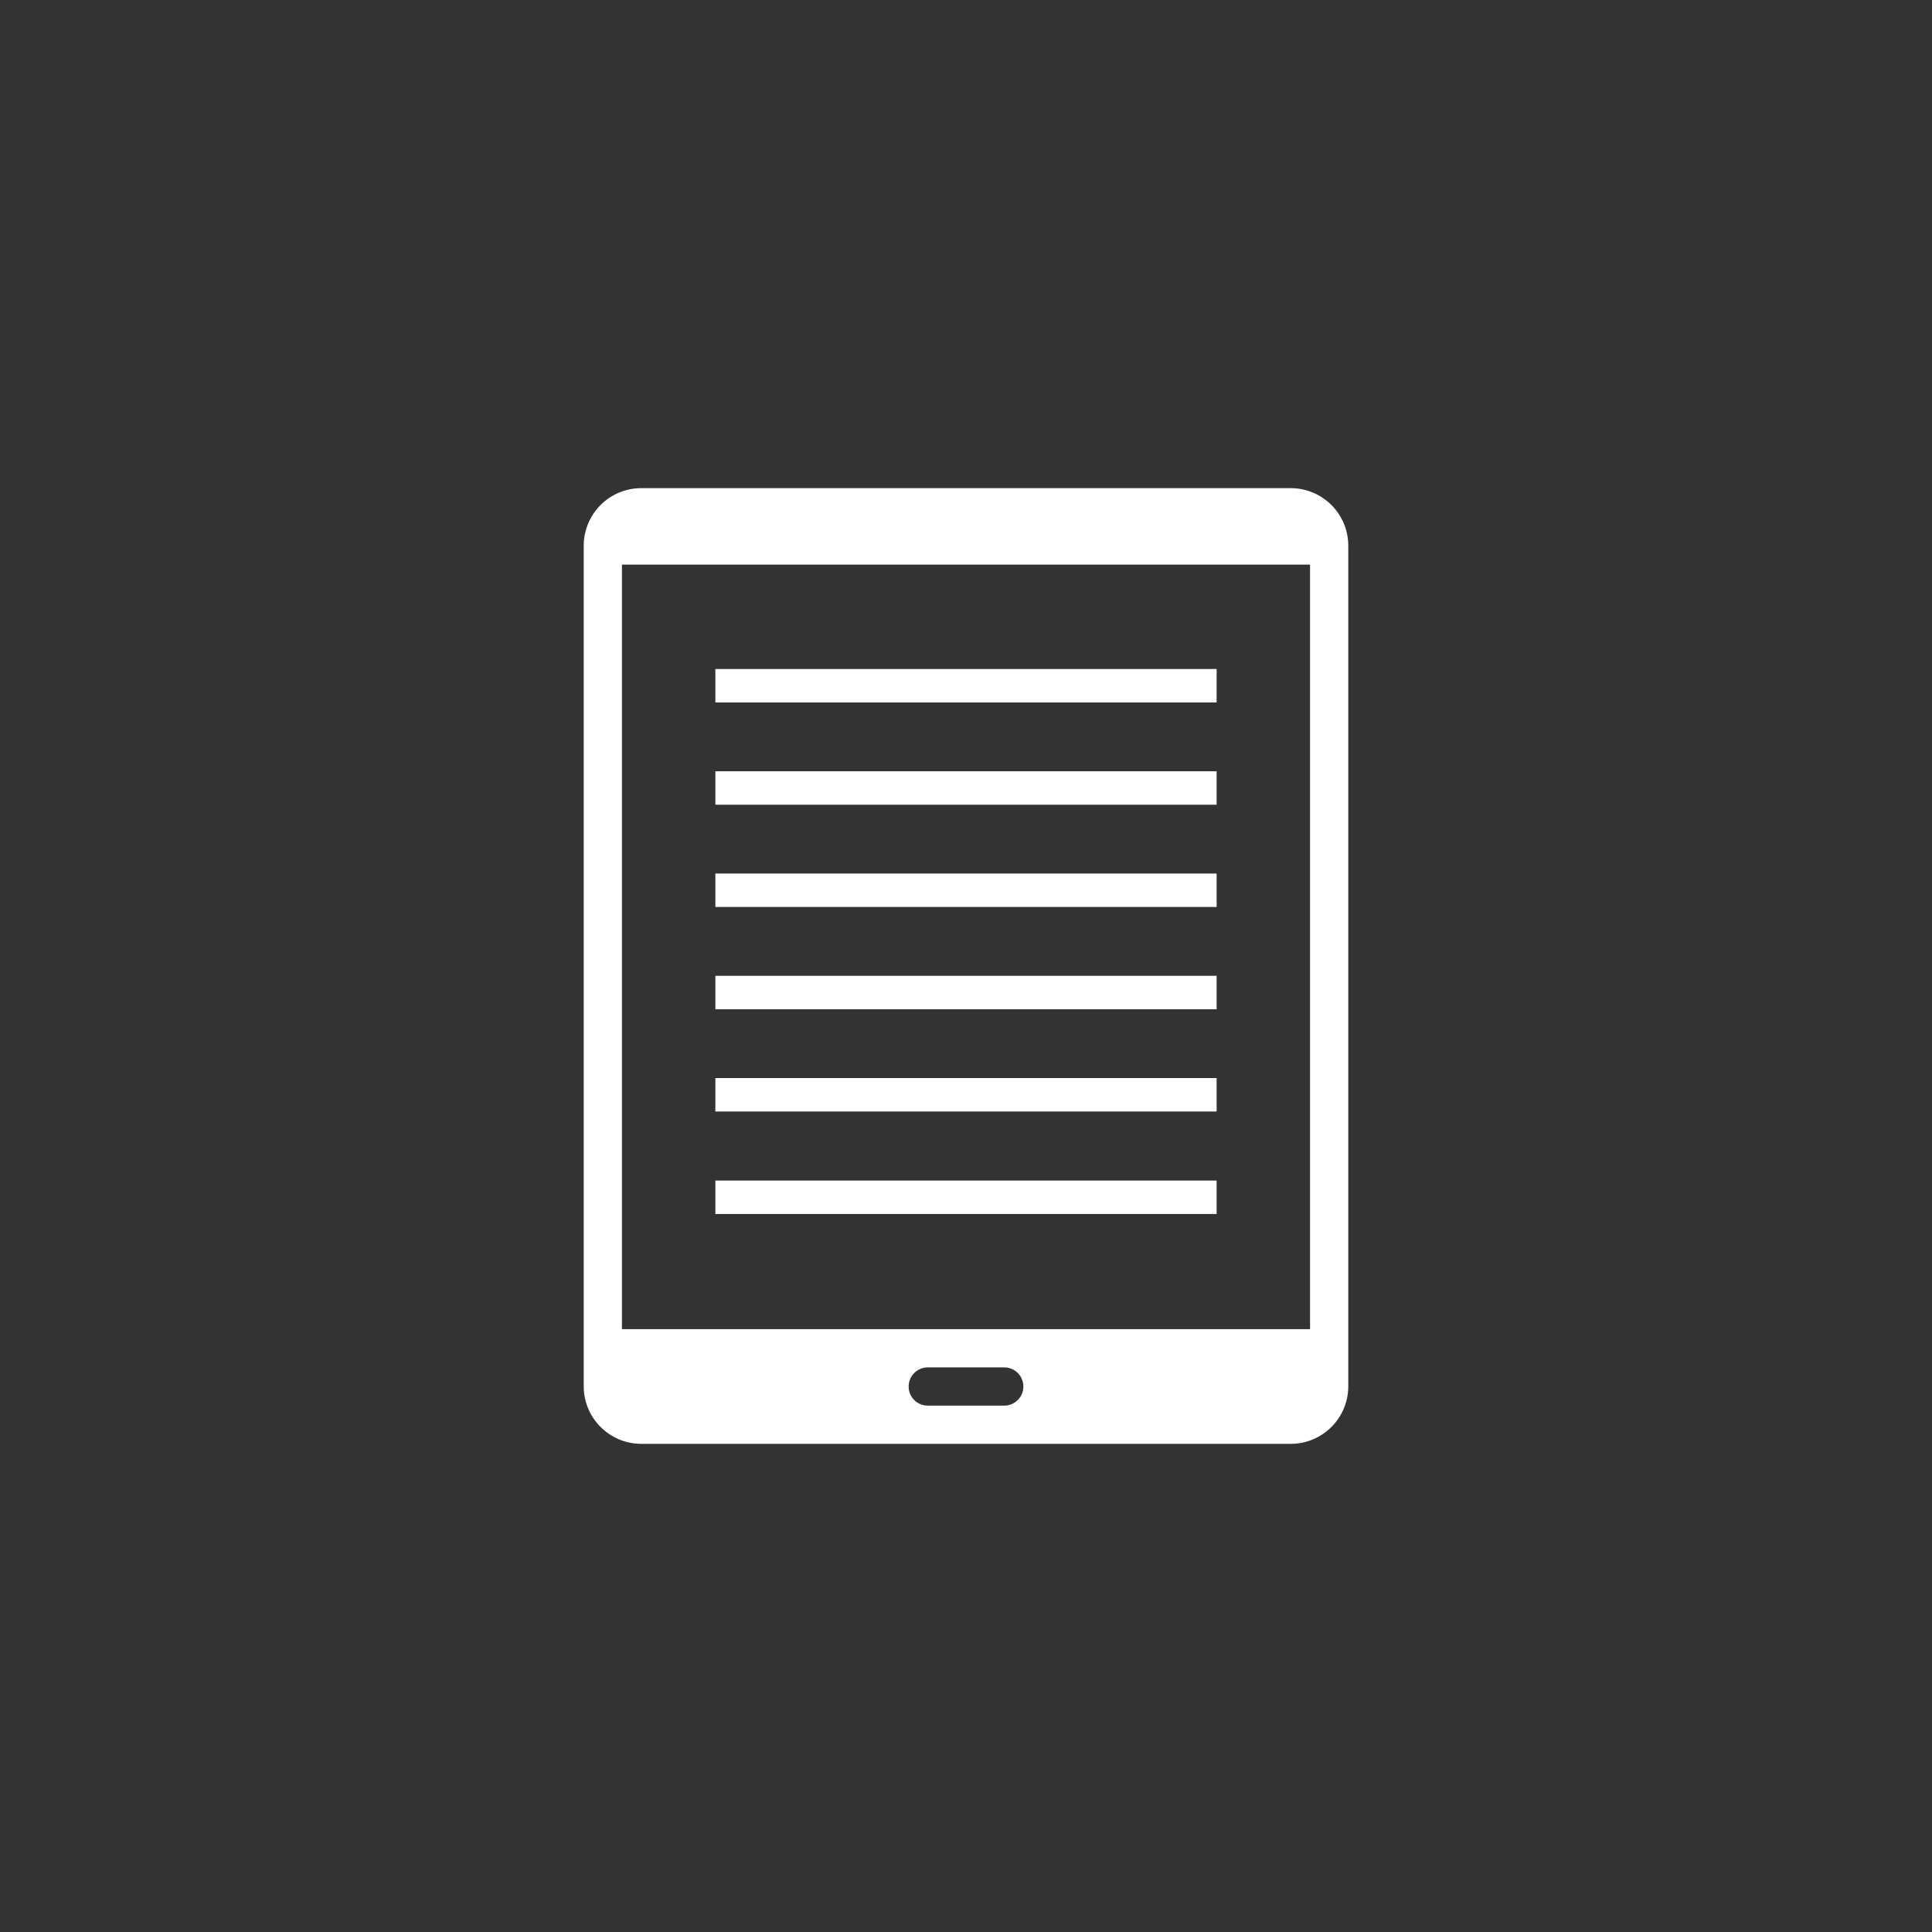 <?xml version="1.0" encoding="utf-8"?>
<!-- Generator: Adobe Illustrator 17.0.0, SVG Export Plug-In . SVG Version: 6.00 Build 0)  -->
<!DOCTYPE svg PUBLIC "-//W3C//DTD SVG 1.1//EN" "http://www.w3.org/Graphics/SVG/1.1/DTD/svg11.dtd">
<svg version="1.1" id="Layer_1" xmlns="http://www.w3.org/2000/svg" xmlns:xlink="http://www.w3.org/1999/xlink" x="0px" y="0px"
	 width="595.28px" height="595.28px" viewBox="0 0 595.28 595.28" enable-background="new 0 0 595.28 595.28" xml:space="preserve">
<rect x="0" y="0" width="595.28" height="595.28" fill="#333333" stroke="none"/>
<title>icon-elogs</title>
<g>
	<path fill="#FFFFFF" d="M397.758,150.407H197.522c-9.741,0.04-17.628,7.927-17.668,17.668v259.13
		c0.04,9.741,7.927,17.628,17.668,17.668h200.237c9.741-0.04,17.628-7.927,17.668-17.668v-259.13
		C415.386,158.335,407.499,150.448,397.758,150.407z M309.419,433.095h-23.557c-3.253,0.004-5.893-2.629-5.897-5.881
		s2.629-5.893,5.881-5.897c0.005,0,0.011,0,0.016,0h23.557c3.253-0.004,5.893,2.629,5.897,5.881
		c0.004,3.253-2.628,5.893-5.881,5.897C309.43,433.095,309.424,433.095,309.419,433.095L309.419,433.095z M403.648,409.537H191.632
		V173.965h212.015L403.648,409.537z"/>
	<rect x="220.416" y="300.659" fill="#FFFFFF" width="154.448" height="10.306"/>
	<rect x="220.416" y="269.15" fill="#FFFFFF" width="154.448" height="10.306"/>
	<rect x="220.416" y="237.643" fill="#FFFFFF" width="154.448" height="10.306"/>
	<rect x="220.416" y="206.135" fill="#FFFFFF" width="154.448" height="10.306"/>
	<rect x="220.416" y="363.748" fill="#FFFFFF" width="154.448" height="10.306"/>
	<rect x="220.416" y="332.167" fill="#FFFFFF" width="154.448" height="10.306"/>
</g>
</svg>
